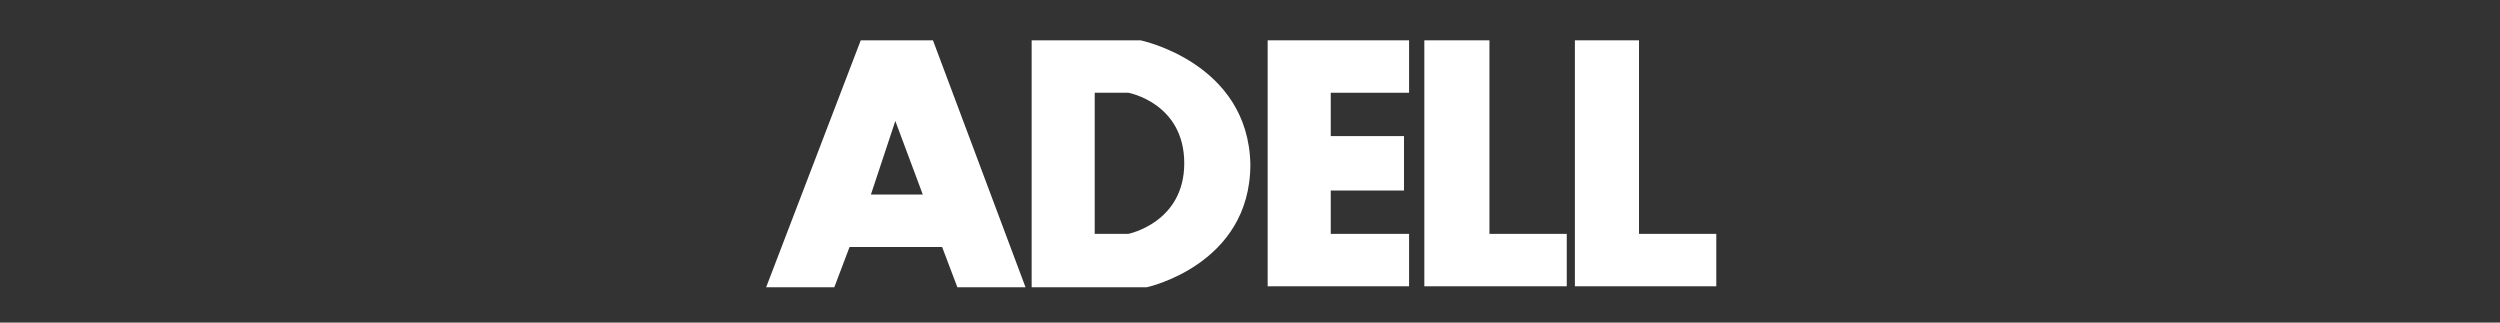 <svg width="124" height="16" viewBox="0 0 124 16" fill="none" xmlns="http://www.w3.org/2000/svg">
<rect x="0" y="0" width="124" height="16" fill="#333333" stroke="none"/>
<path d="M42.693 2L38 14.25H41.381L42.138 12.25H46.729L47.486 14.25H50.867L46.275 2H42.693ZM43.197 9.65L44.408 6L45.771 9.65H43.197Z" fill="white"/>
<path d="M56.569 2H51.17V14.25H56.872C56.872 14.25 62.018 13.15 62.018 8.15C61.917 3.1 56.569 2 56.569 2ZM55.963 11.6H54.298V4.6H55.963C55.963 4.6 58.739 5.1 58.739 8.1C58.739 11.05 55.963 11.6 55.963 11.6Z" fill="white"/>
<path d="M62.876 4.6V6.75V9.45V11.6V14.2H66.005H69.89V11.6H66.005V9.45H69.638V6.75H66.005V4.6H69.89V2H62.876V4.6Z" fill="white"/>
<path d="M73.876 2H70.647V11.6V14.2H73.876H77.711V11.6H73.876V2Z" fill="white"/>
<path d="M81.294 11.6V2H78.115V11.6V14.2H81.294H85.128V11.6H81.294Z" fill="white"/>
</svg>
